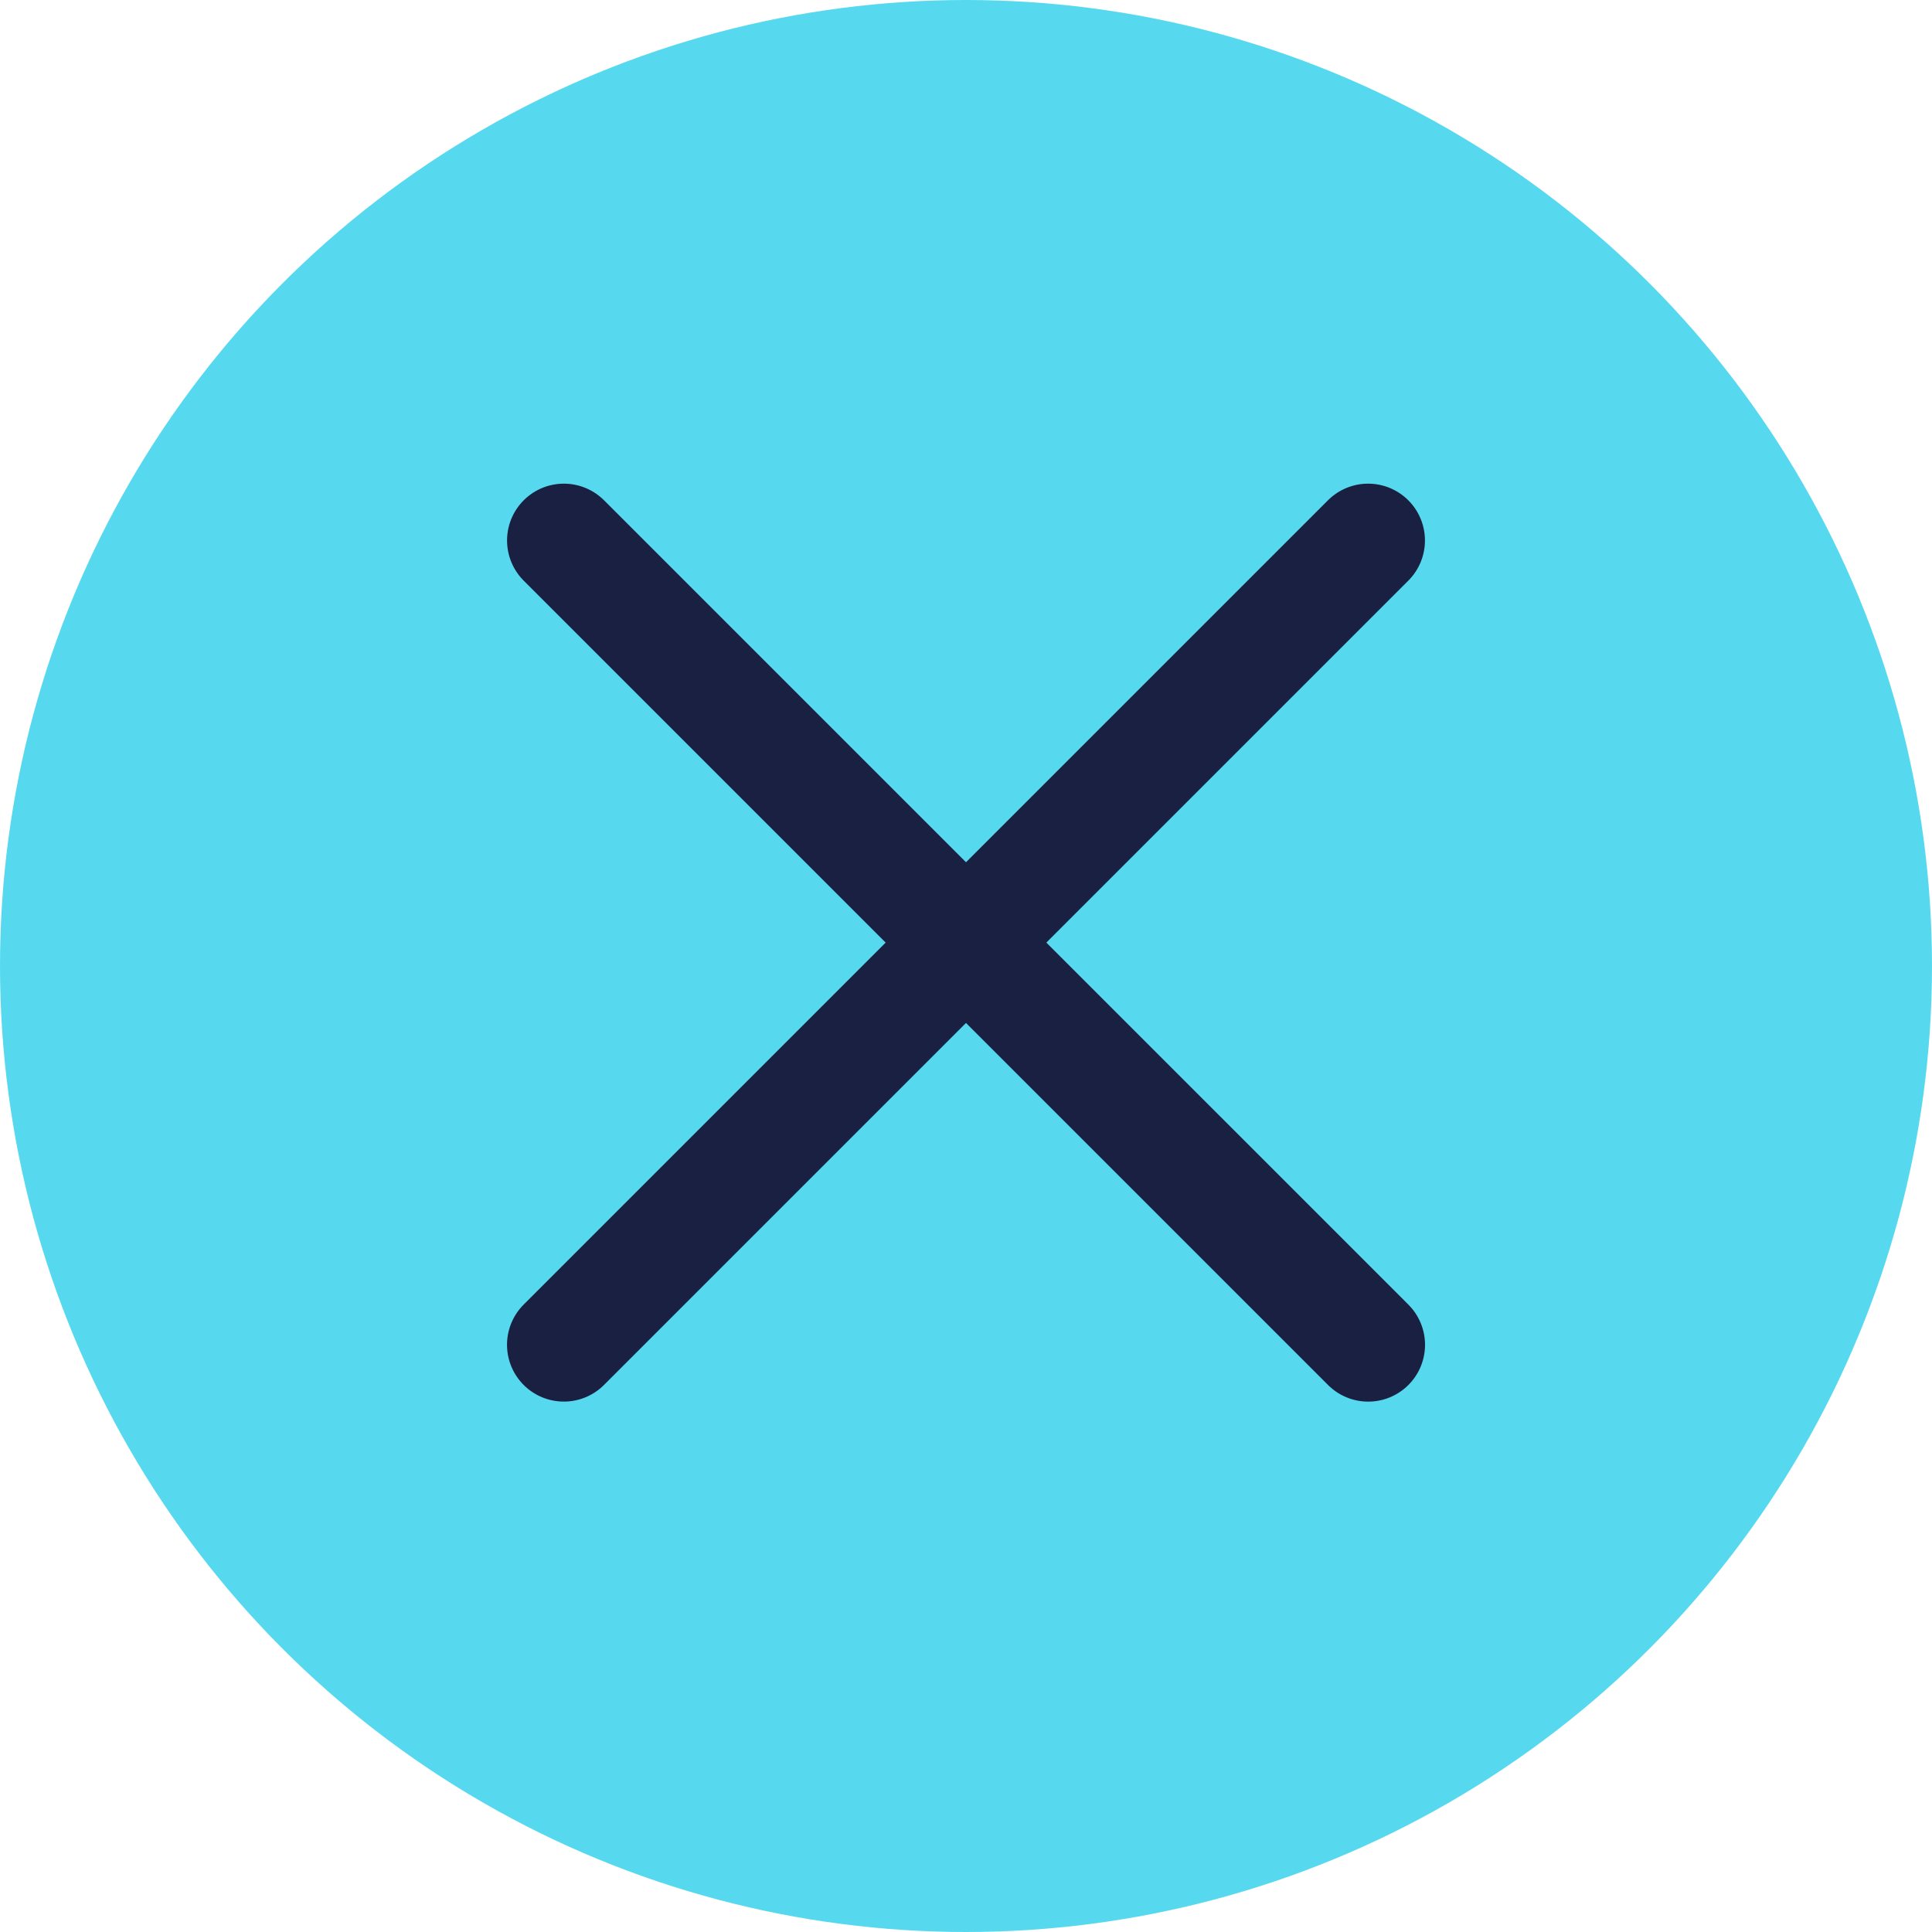 <svg id="BT_Close_Active" data-name="BT Close Active" xmlns="http://www.w3.org/2000/svg" xmlns:xlink="http://www.w3.org/1999/xlink" width="34" height="34" viewBox="0 0 34 34">
  <defs>
    <clipPath id="clip-path">
      <rect id="Rectangle_623" data-name="Rectangle 623" width="22.377" height="22.376" fill="none" stroke="#1a2041" stroke-linecap="round" stroke-width="2"/>
    </clipPath>
  </defs>
  <g id="Group_20918" data-name="Group 20918" transform="translate(-163 -572.012)">
    <circle id="Ellipse_16" data-name="Ellipse 16" cx="17" cy="17" r="17" transform="translate(163 572.012)" fill="#56d9ef"/>
    <g id="Group_1713" data-name="Group 1713" transform="translate(180 572.778) rotate(45)">
      <g id="Group_1690" data-name="Group 1690" transform="translate(0 0)" clip-path="url(#clip-path)">
        <line id="Line_25" data-name="Line 25" x2="20.018" transform="translate(1.18 11.188)" fill="none" stroke="#1a2041" stroke-linecap="round" stroke-linejoin="round" stroke-width="2"/>
        <line id="Line_26" data-name="Line 26" y2="20.017" transform="translate(11.188 1.18)" fill="none" stroke="#1a2041" stroke-linecap="round" stroke-linejoin="round" stroke-width="2"/>
      </g>
    </g>
  </g>
</svg>
